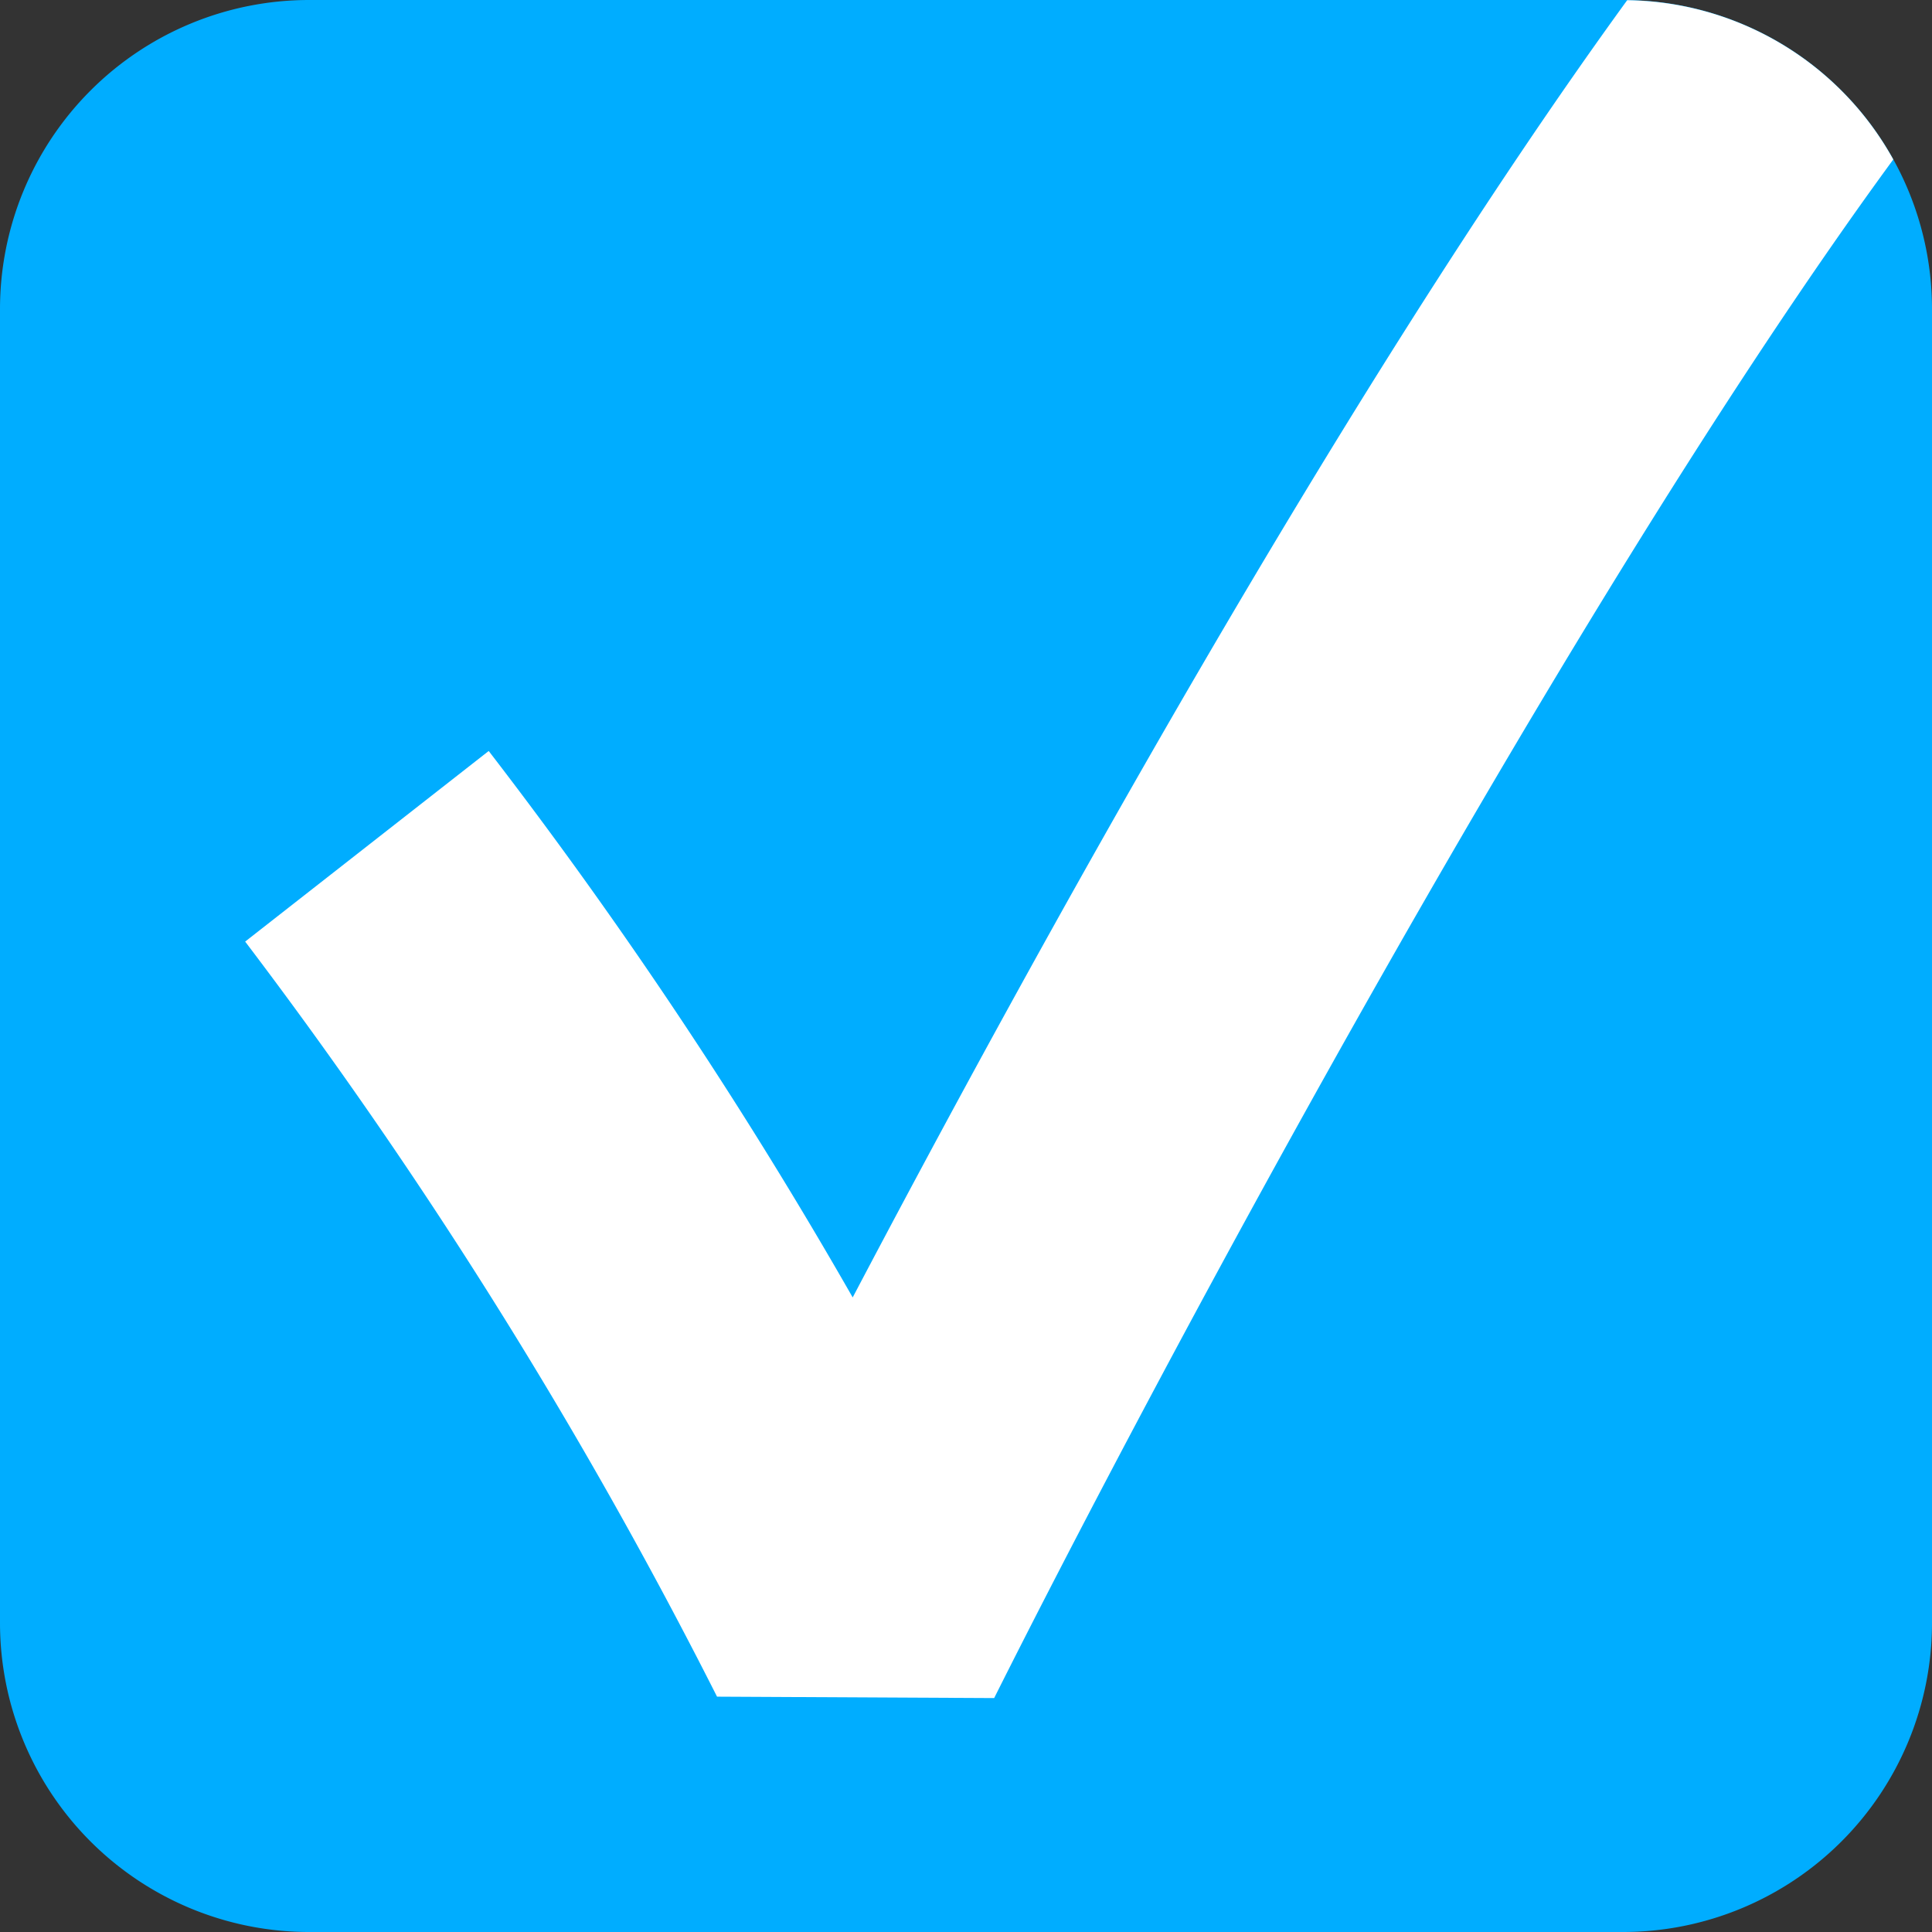 <svg xmlns="http://www.w3.org/2000/svg" width="56.227" height="56.227" viewBox="0 0 56.227 56.227"><rect x="0" y="0" width="56.227" height="56.227" fill="#333333" stroke="none"/><defs><style>.check-1{fill:#00adff;}.check-2{fill:#fff;}</style></defs><g id="Ebene_2" data-name="Ebene 2"><g id="Ebene_1-2" data-name="Ebene 1"><g id="Ebene_1-2-2" data-name="Ebene 1-2"><path class="check-1" d="M8.996,0H47.231a8.996,8.996,0,0,1,8.996,8.996V47.231a8.996,8.996,0,0,1-8.996,8.996H8.996A8.996,8.996,0,0,1,0,47.231H0V8.996A8.996,8.996,0,0,1,8.996,0Z"/></g><path class="check-2" d="M47.356.006C39.031,11.47,29.947,28.008,24.816,37.759A139.539,139.539,0,0,0,14.223,21.856L7.135,27.403a143.393,143.393,0,0,1,13.733,21.975l8.065.041c4.765-9.505,16.728-31.889,26.167-44.778A8.989,8.989,0,0,0,47.356.006Z"/></g></g></svg>
